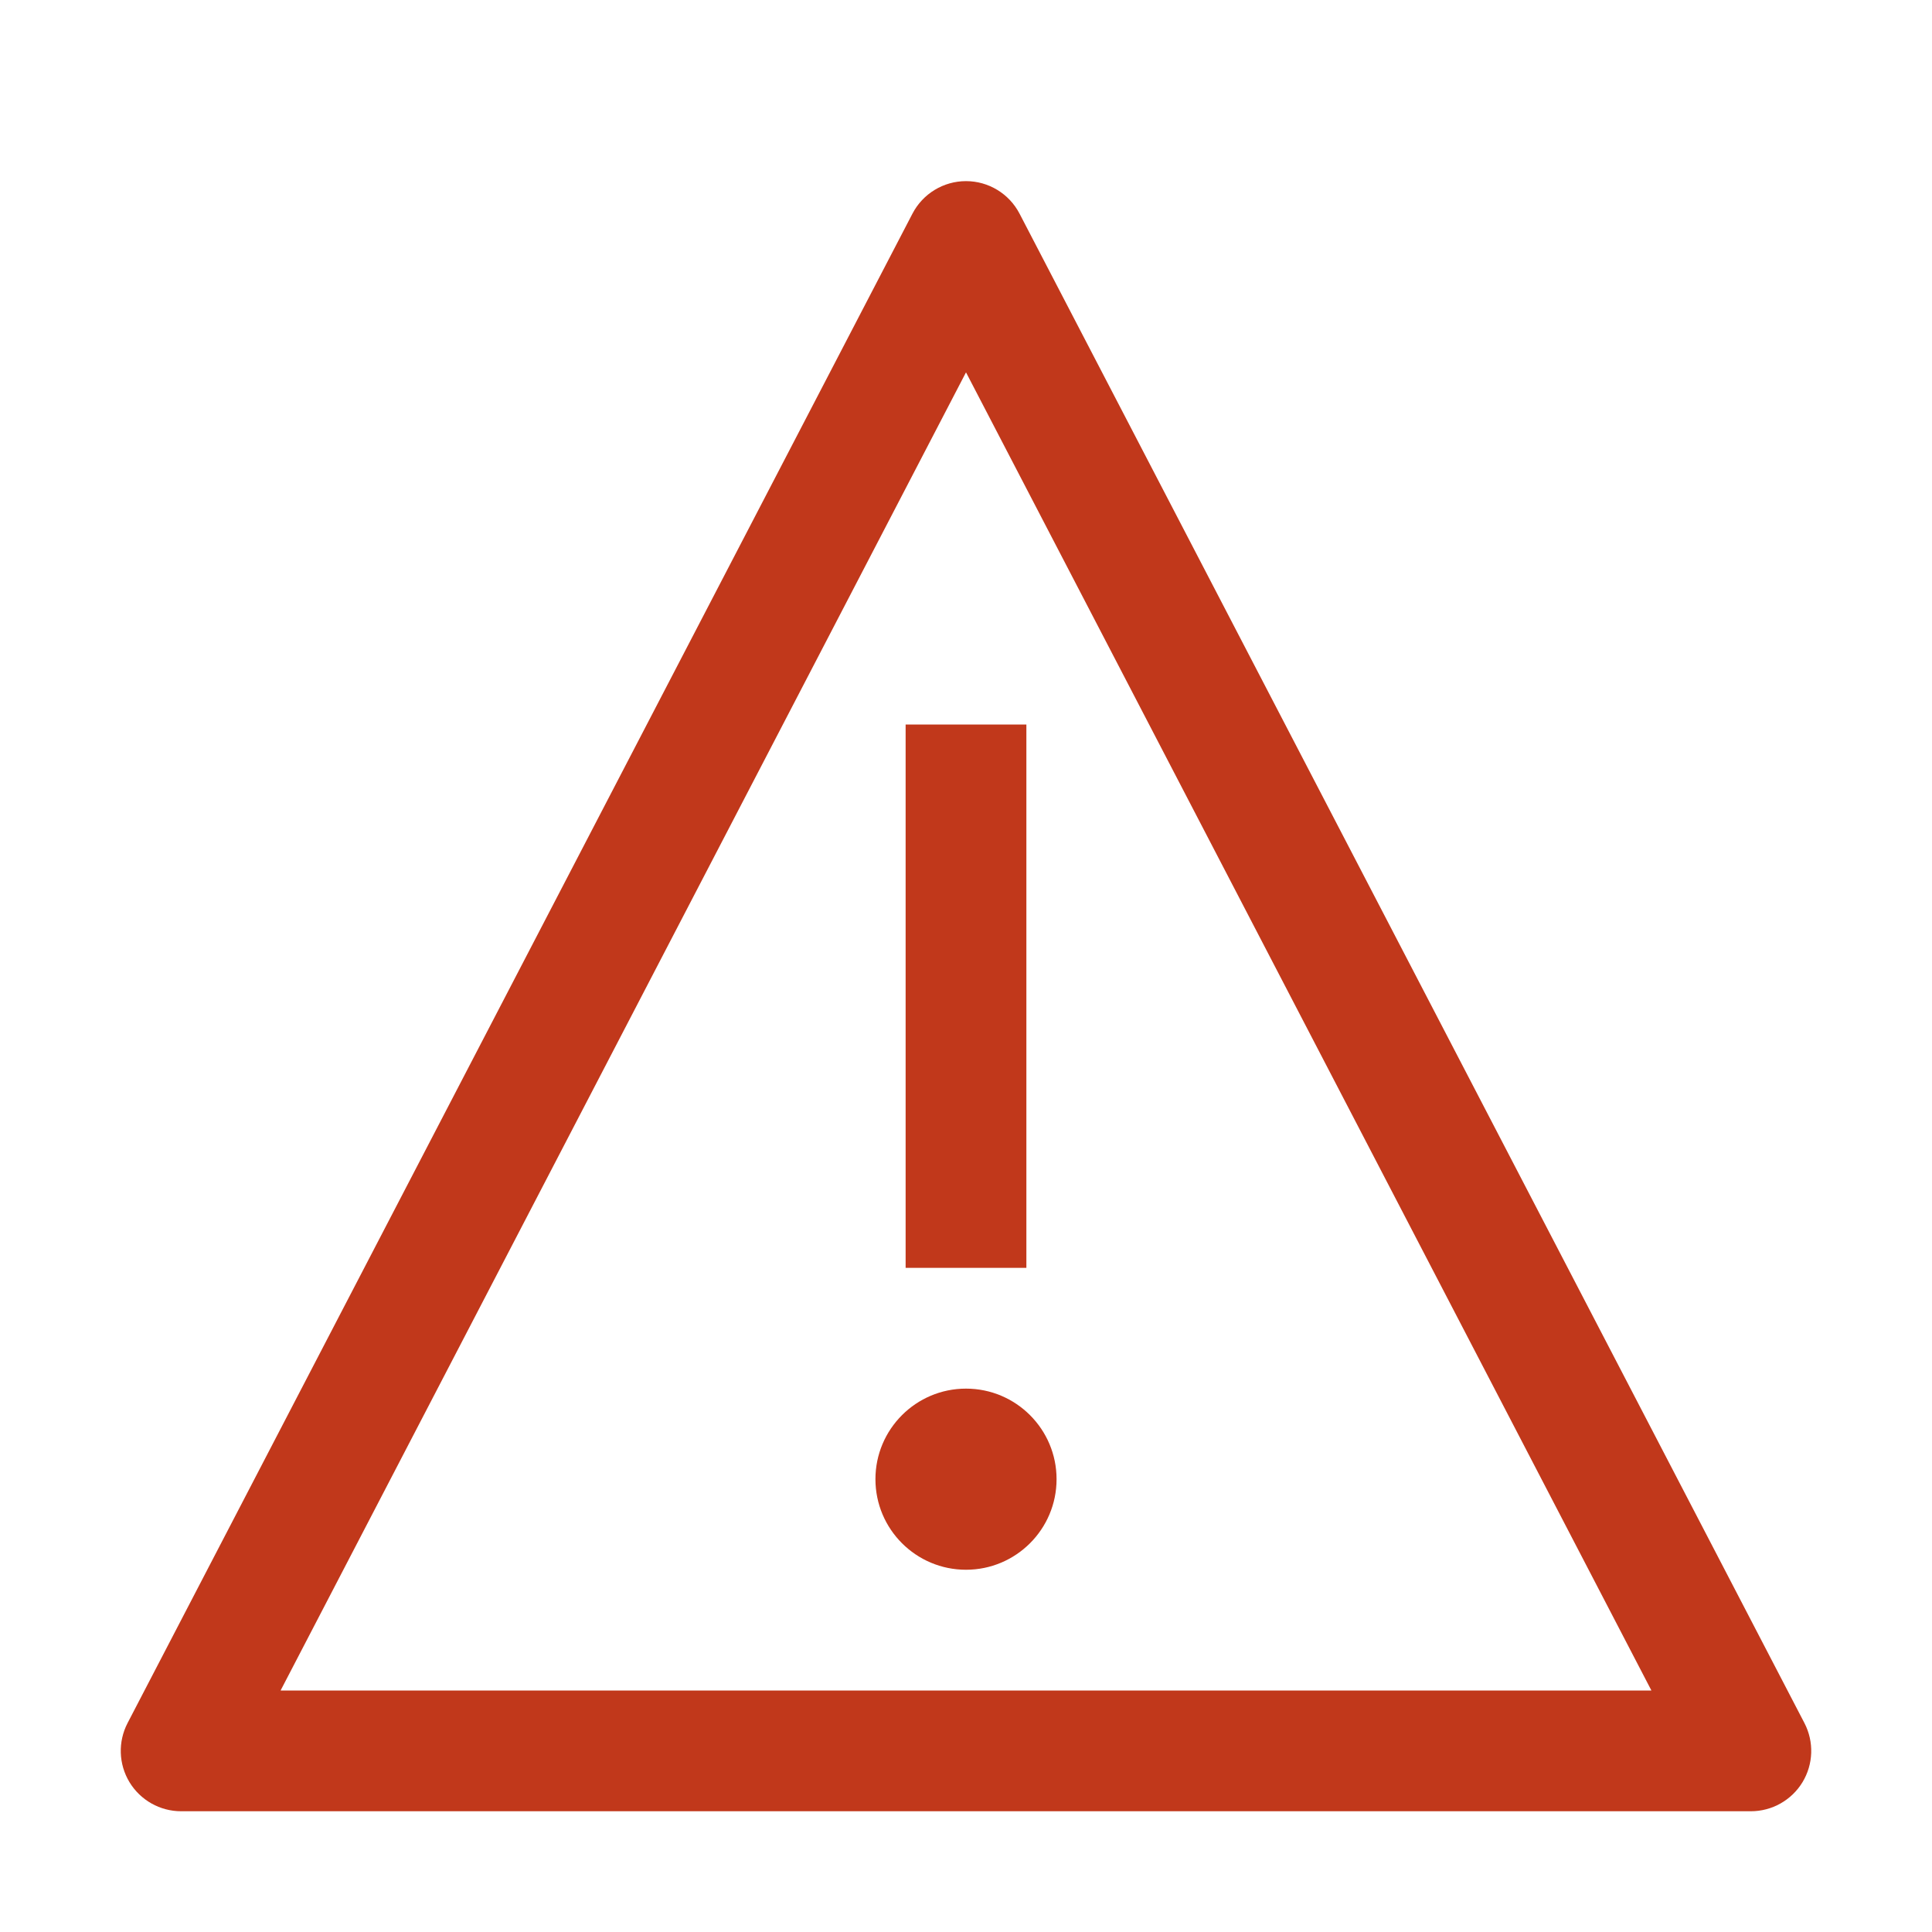 <?xml version="1.0" encoding="UTF-8"?>
<svg width="32px" height="32px" viewBox="0 0 32 32" version="1.1" xmlns="http://www.w3.org/2000/svg" xmlns:xlink="http://www.w3.org/1999/xlink">
    <title>E741EA2E-A8D9-4FA8-8AA1-23576929774C</title>
    <g id="Page-1" stroke="none" stroke-width="1" fill="none" fill-rule="evenodd">
        <g id="Redirect-/-IE11-/-unsupport-message-/-01" transform="translate(-390, -210)" fill="#C1381B">
            <g id="Loud-Alert-Message" transform="translate(365, 166)">
                <g id="_-/-Atoms-/-Icons-/-Error" transform="translate(25, 44)">
                    <path d="M16,23 C15.172,23 14.5,23.672 14.5,24.5 C14.5,25.328 15.172,26 16,26 C16.828,26 17.5,25.328 17.5,24.5 C17.5,23.672 16.828,23 16,23 Z M15,12 L17,12 L17,21 L15,21 L15,12 Z M29,30 L3,30 C2.651,30 2.327,29.818 2.145,29.519 C1.964,29.22 1.952,28.849 2.113,28.539 L15.113,3.539 C15.285,3.208 15.627,3 16,3 C16.373,3 16.715,3.208 16.887,3.539 L29.887,28.539 C30.048,28.849 30.036,29.22 29.855,29.519 C29.673,29.818 29.349,30 29,30 Z M4.651,28 L27.349,28 L27.351,27.997 L16.002,6.171 L15.998,6.171 L4.649,27.997 L4.651,28 Z" id="Fill"></path>
                </g>
            </g>
        </g>
    </g>
</svg>